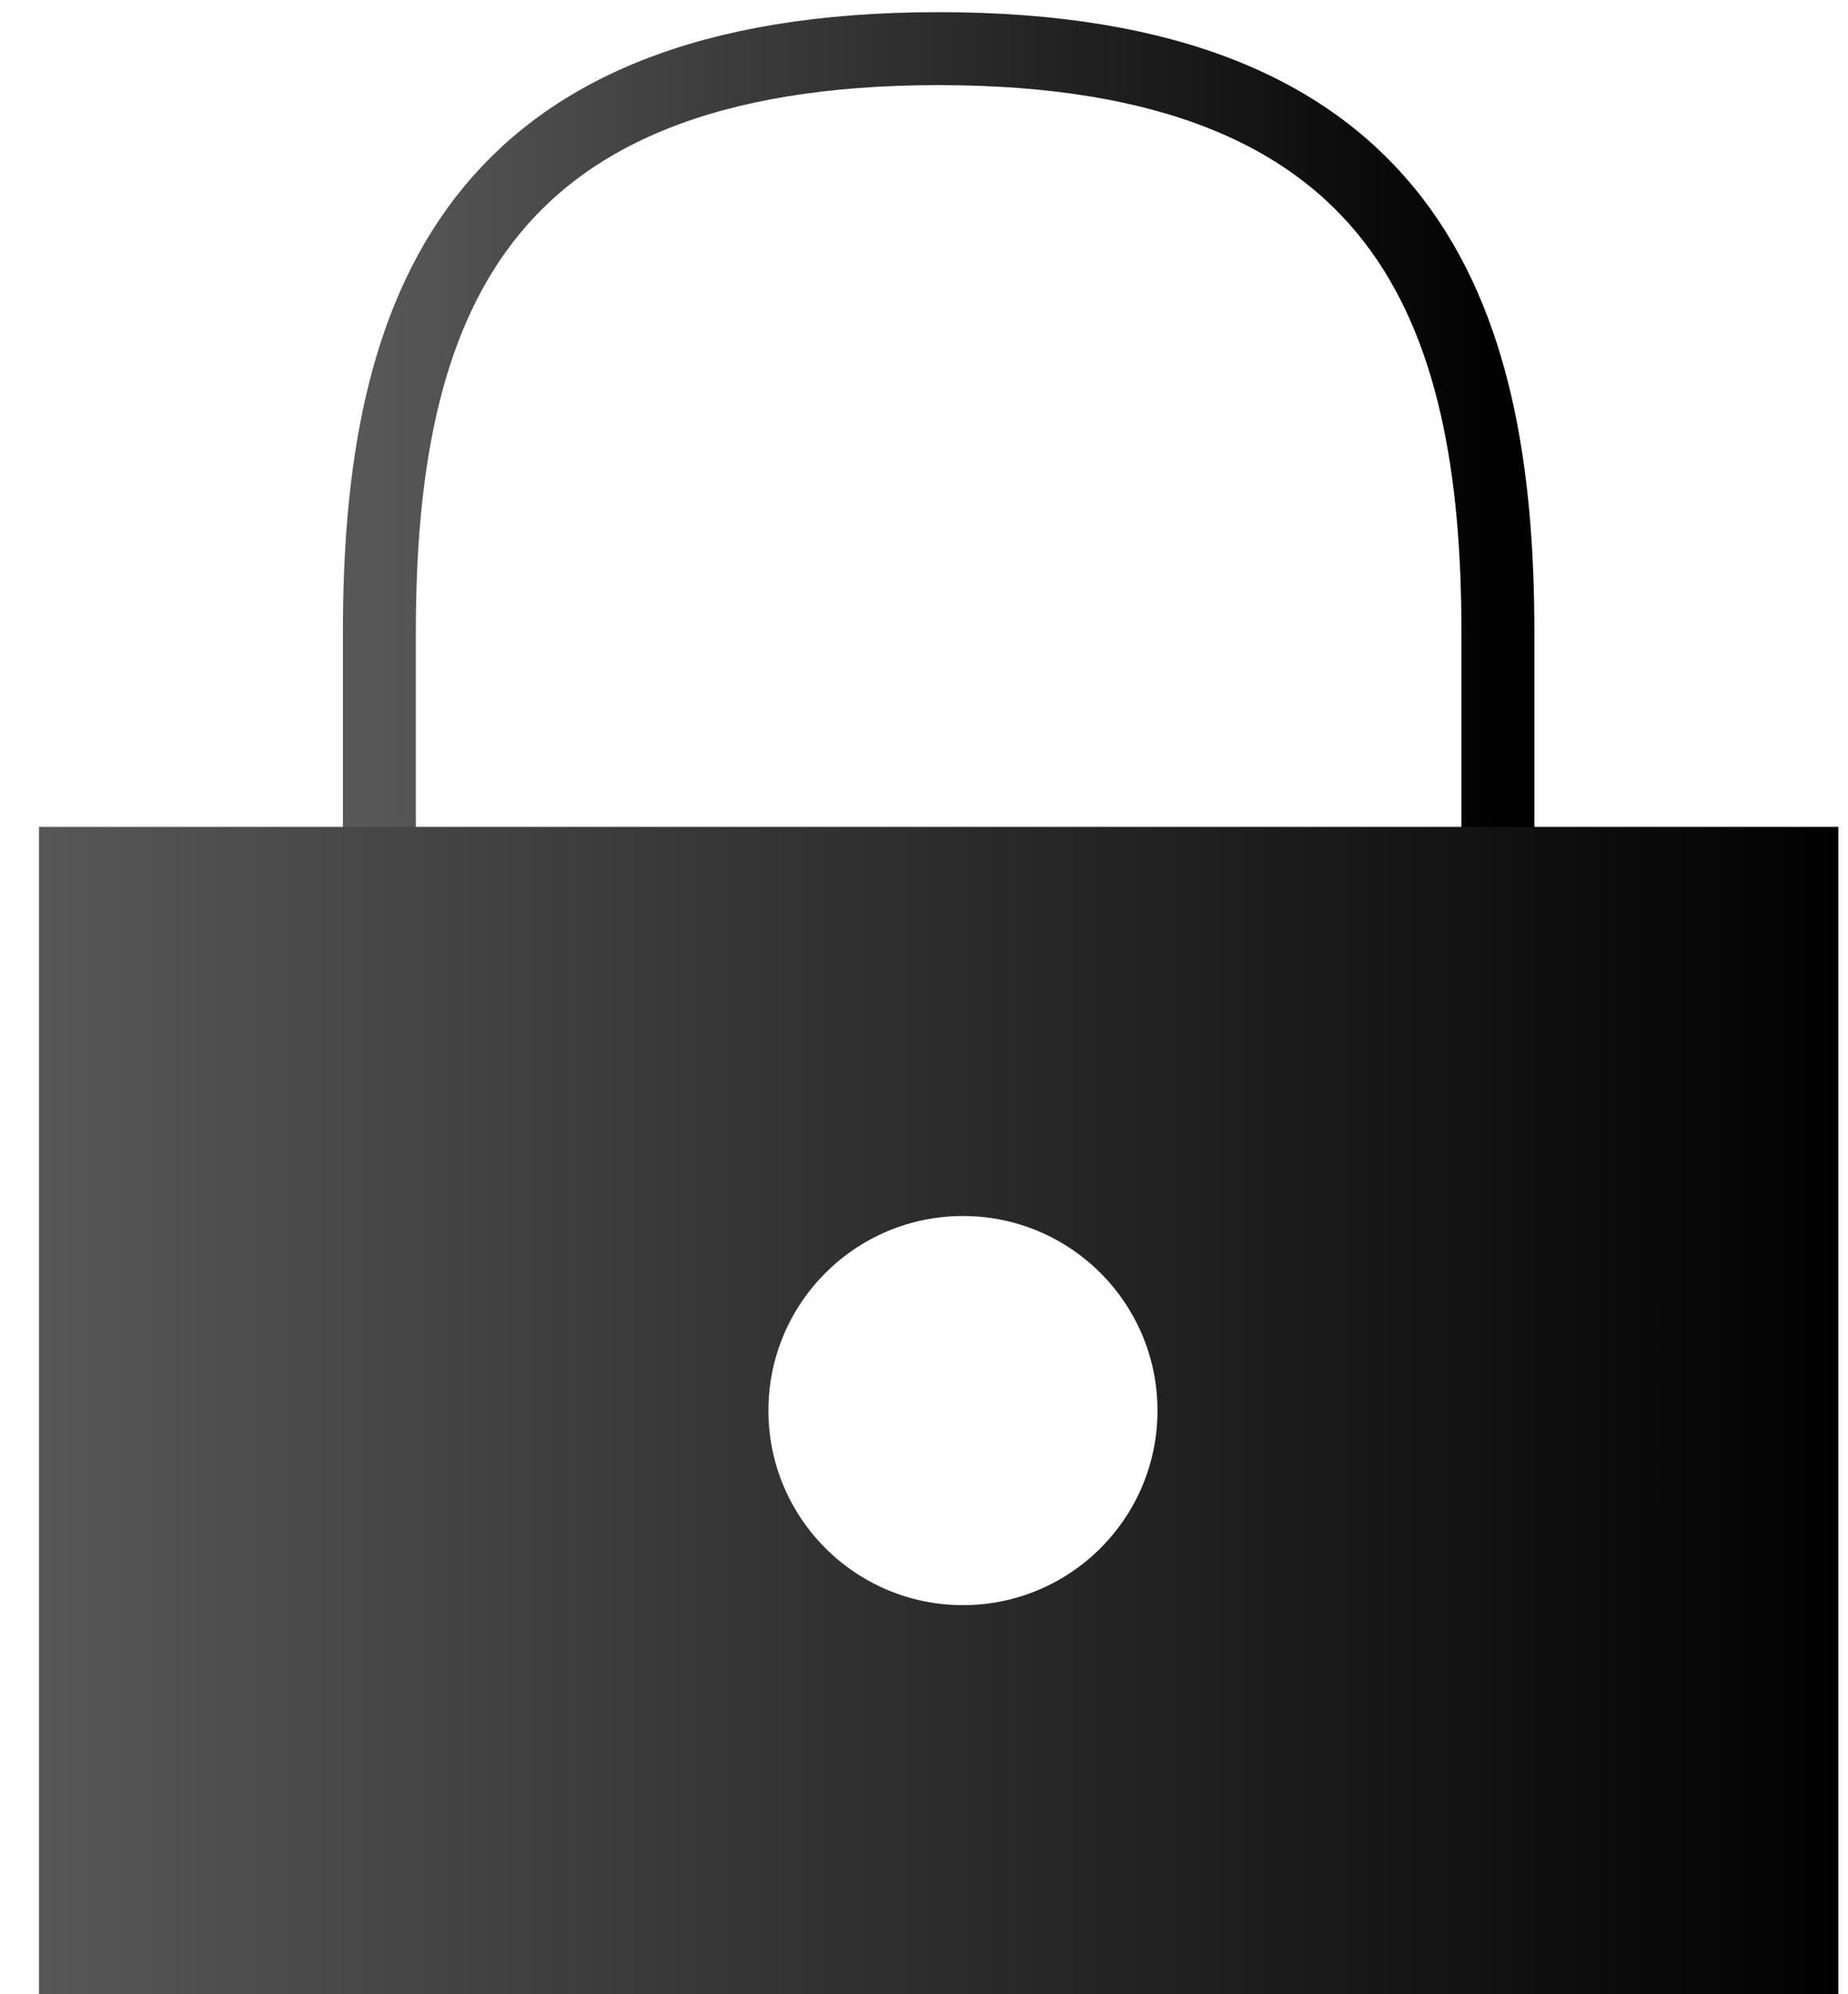 <svg width="38" height="41" viewBox="0 0 38 41" fill="none" xmlns="http://www.w3.org/2000/svg">
<path d="M7.801 17V13C7.801 6.38 9.717 1 19.301 1C28.884 1 30.801 6.38 30.801 13V17" stroke="url(#paint0_linear_295_9466)" stroke-width="1.5" stroke-linecap="round" stroke-linejoin="round"/>
<path fill-rule="evenodd" clip-rule="evenodd" d="M37.801 17H0.801V41H37.801V17ZM19.801 33C22.01 33 23.801 31.209 23.801 29C23.801 26.791 22.01 25 19.801 25C17.592 25 15.801 26.791 15.801 29C15.801 31.209 17.592 33 19.801 33Z" fill="url(#paint1_linear_295_9466)"/>
<defs>
<linearGradient id="paint0_linear_295_9466" x1="7.801" y1="8.997" x2="30.801" y2="8.997" gradientUnits="userSpaceOnUse">
<stop stop-color="#575757"/>
<stop offset="1" stop-color="#010101"/>
</linearGradient>
<linearGradient id="paint1_linear_295_9466" x1="0.801" y1="28.996" x2="37.801" y2="28.996" gradientUnits="userSpaceOnUse">
<stop stop-color="#575757"/>
<stop offset="1" stop-color="#010101"/>
</linearGradient>
</defs>
</svg>
